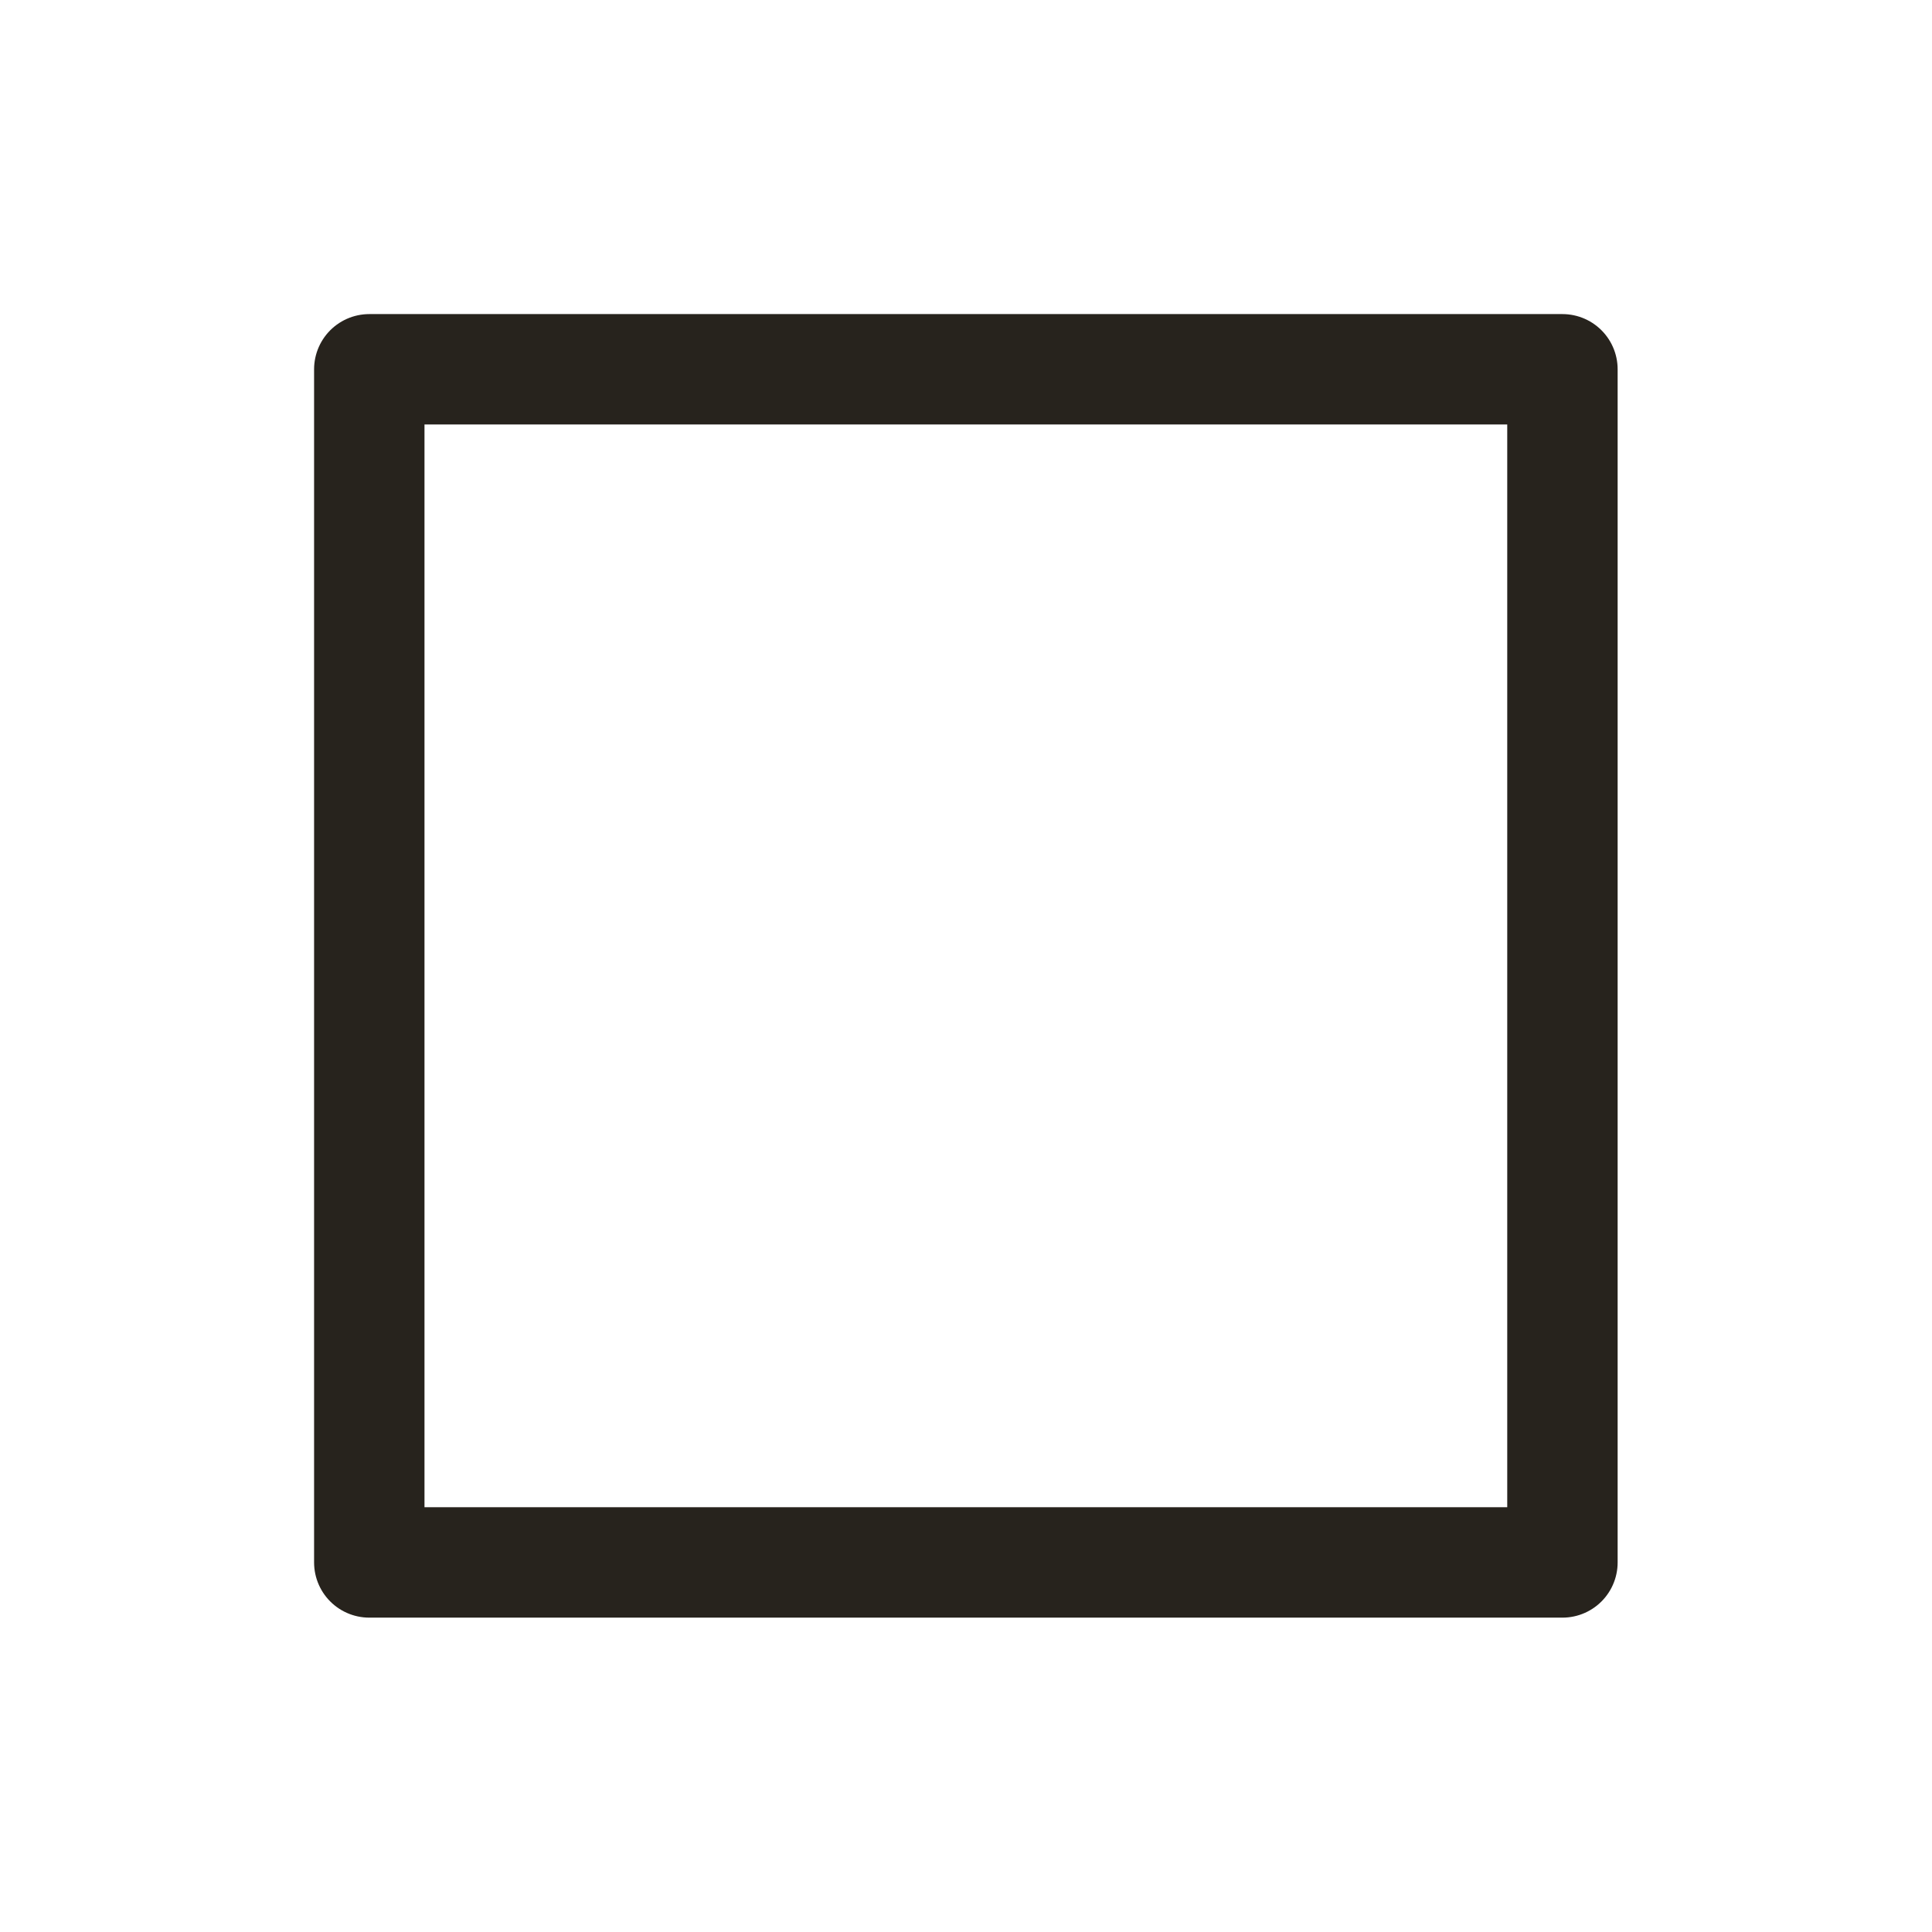 <svg xmlns="http://www.w3.org/2000/svg" width="70" height="70" viewBox="0 0 70 70"><rect width="70" height="70" style="fill:#fff;opacity:0"/><rect x="13.38" y="13.38" width="43.23" height="43.23" style="fill:none;stroke:#27231d;stroke-linecap:round;stroke-linejoin:round;stroke-width:4px"/></svg>